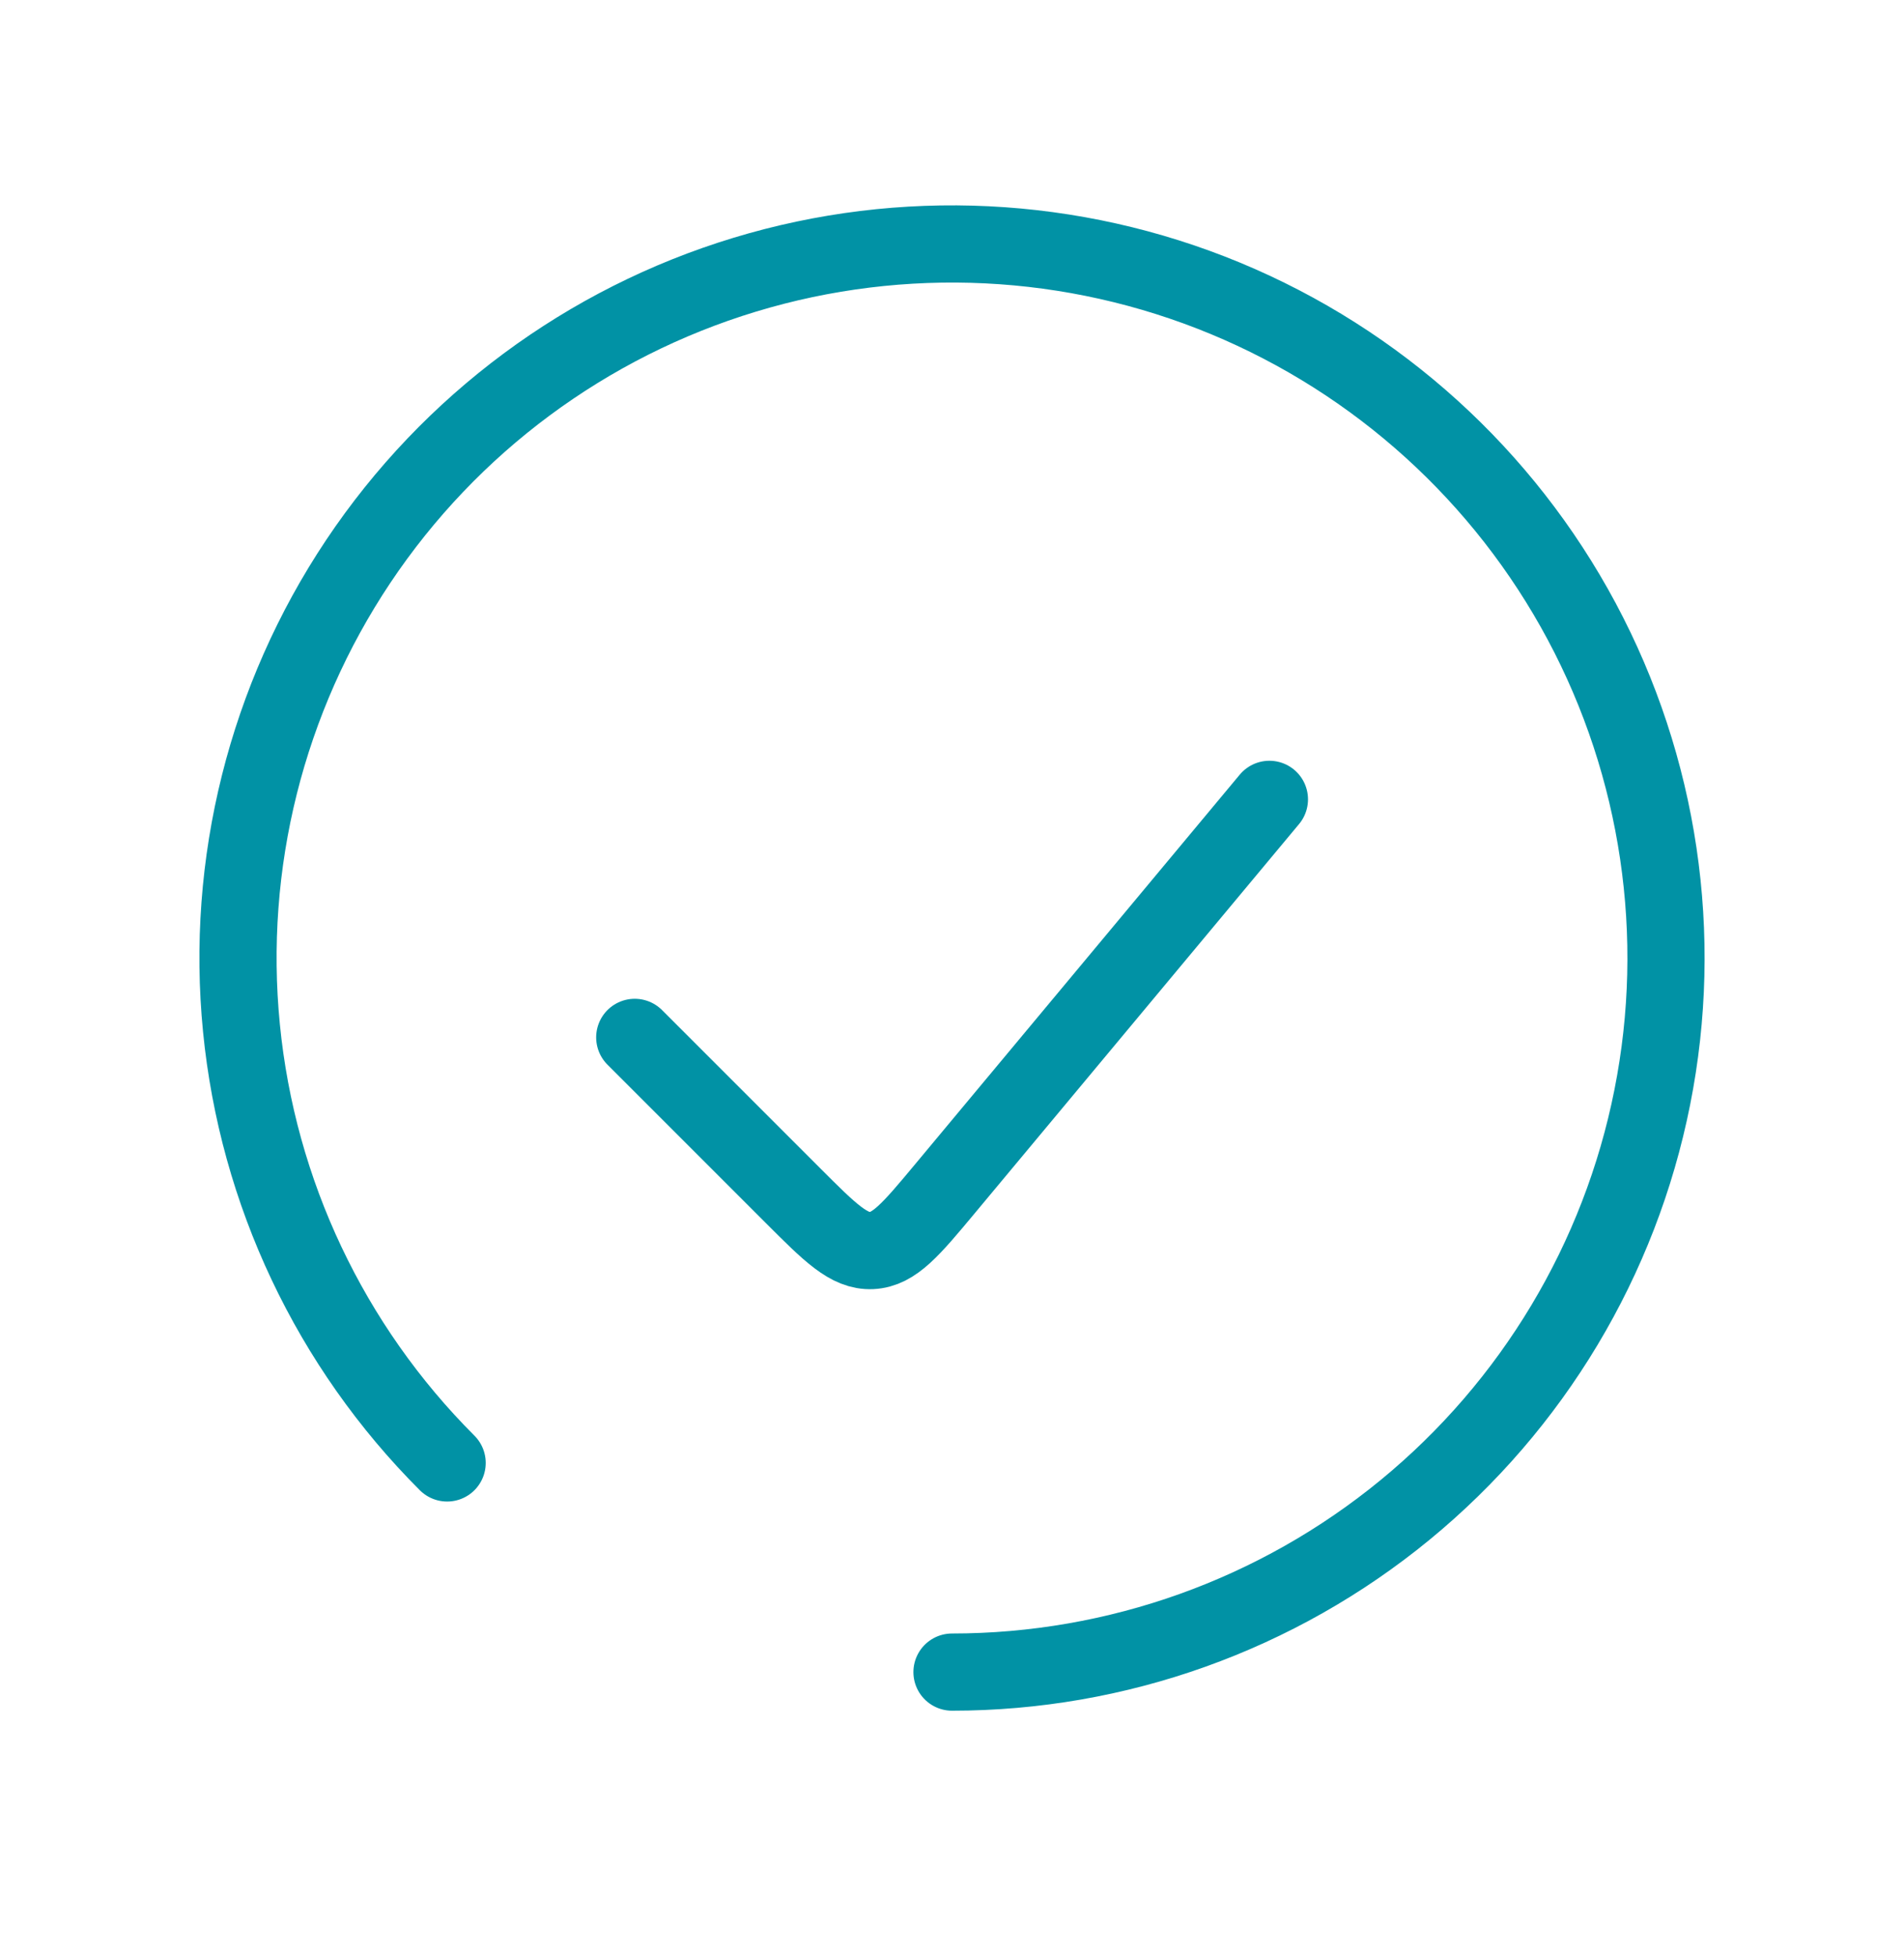 <?xml version="1.0" encoding="UTF-8"?> <svg xmlns="http://www.w3.org/2000/svg" width="37" height="38" viewBox="0 0 37 38" fill="none"><path d="M18.5 32.49C21.71 32.49 24.821 31.377 27.302 29.341C29.784 27.304 31.482 24.471 32.108 21.322C32.735 18.174 32.25 14.906 30.737 12.075C29.223 9.244 26.775 7.025 23.81 5.796C20.844 4.568 17.544 4.406 14.472 5.338C11.4 6.27 8.747 8.238 6.963 10.907C5.18 13.576 4.377 16.781 4.692 19.975C5.006 23.17 6.419 26.157 8.689 28.426" stroke="#0192A5" stroke-width="1.5" stroke-linecap="round"></path><path d="M24.668 15.532L18.362 23.099C17.706 23.886 17.378 24.279 16.938 24.299C16.497 24.319 16.135 23.957 15.411 23.233L12.335 20.157" stroke="#0192A5" stroke-width="1.5" stroke-linecap="round"></path></svg> 